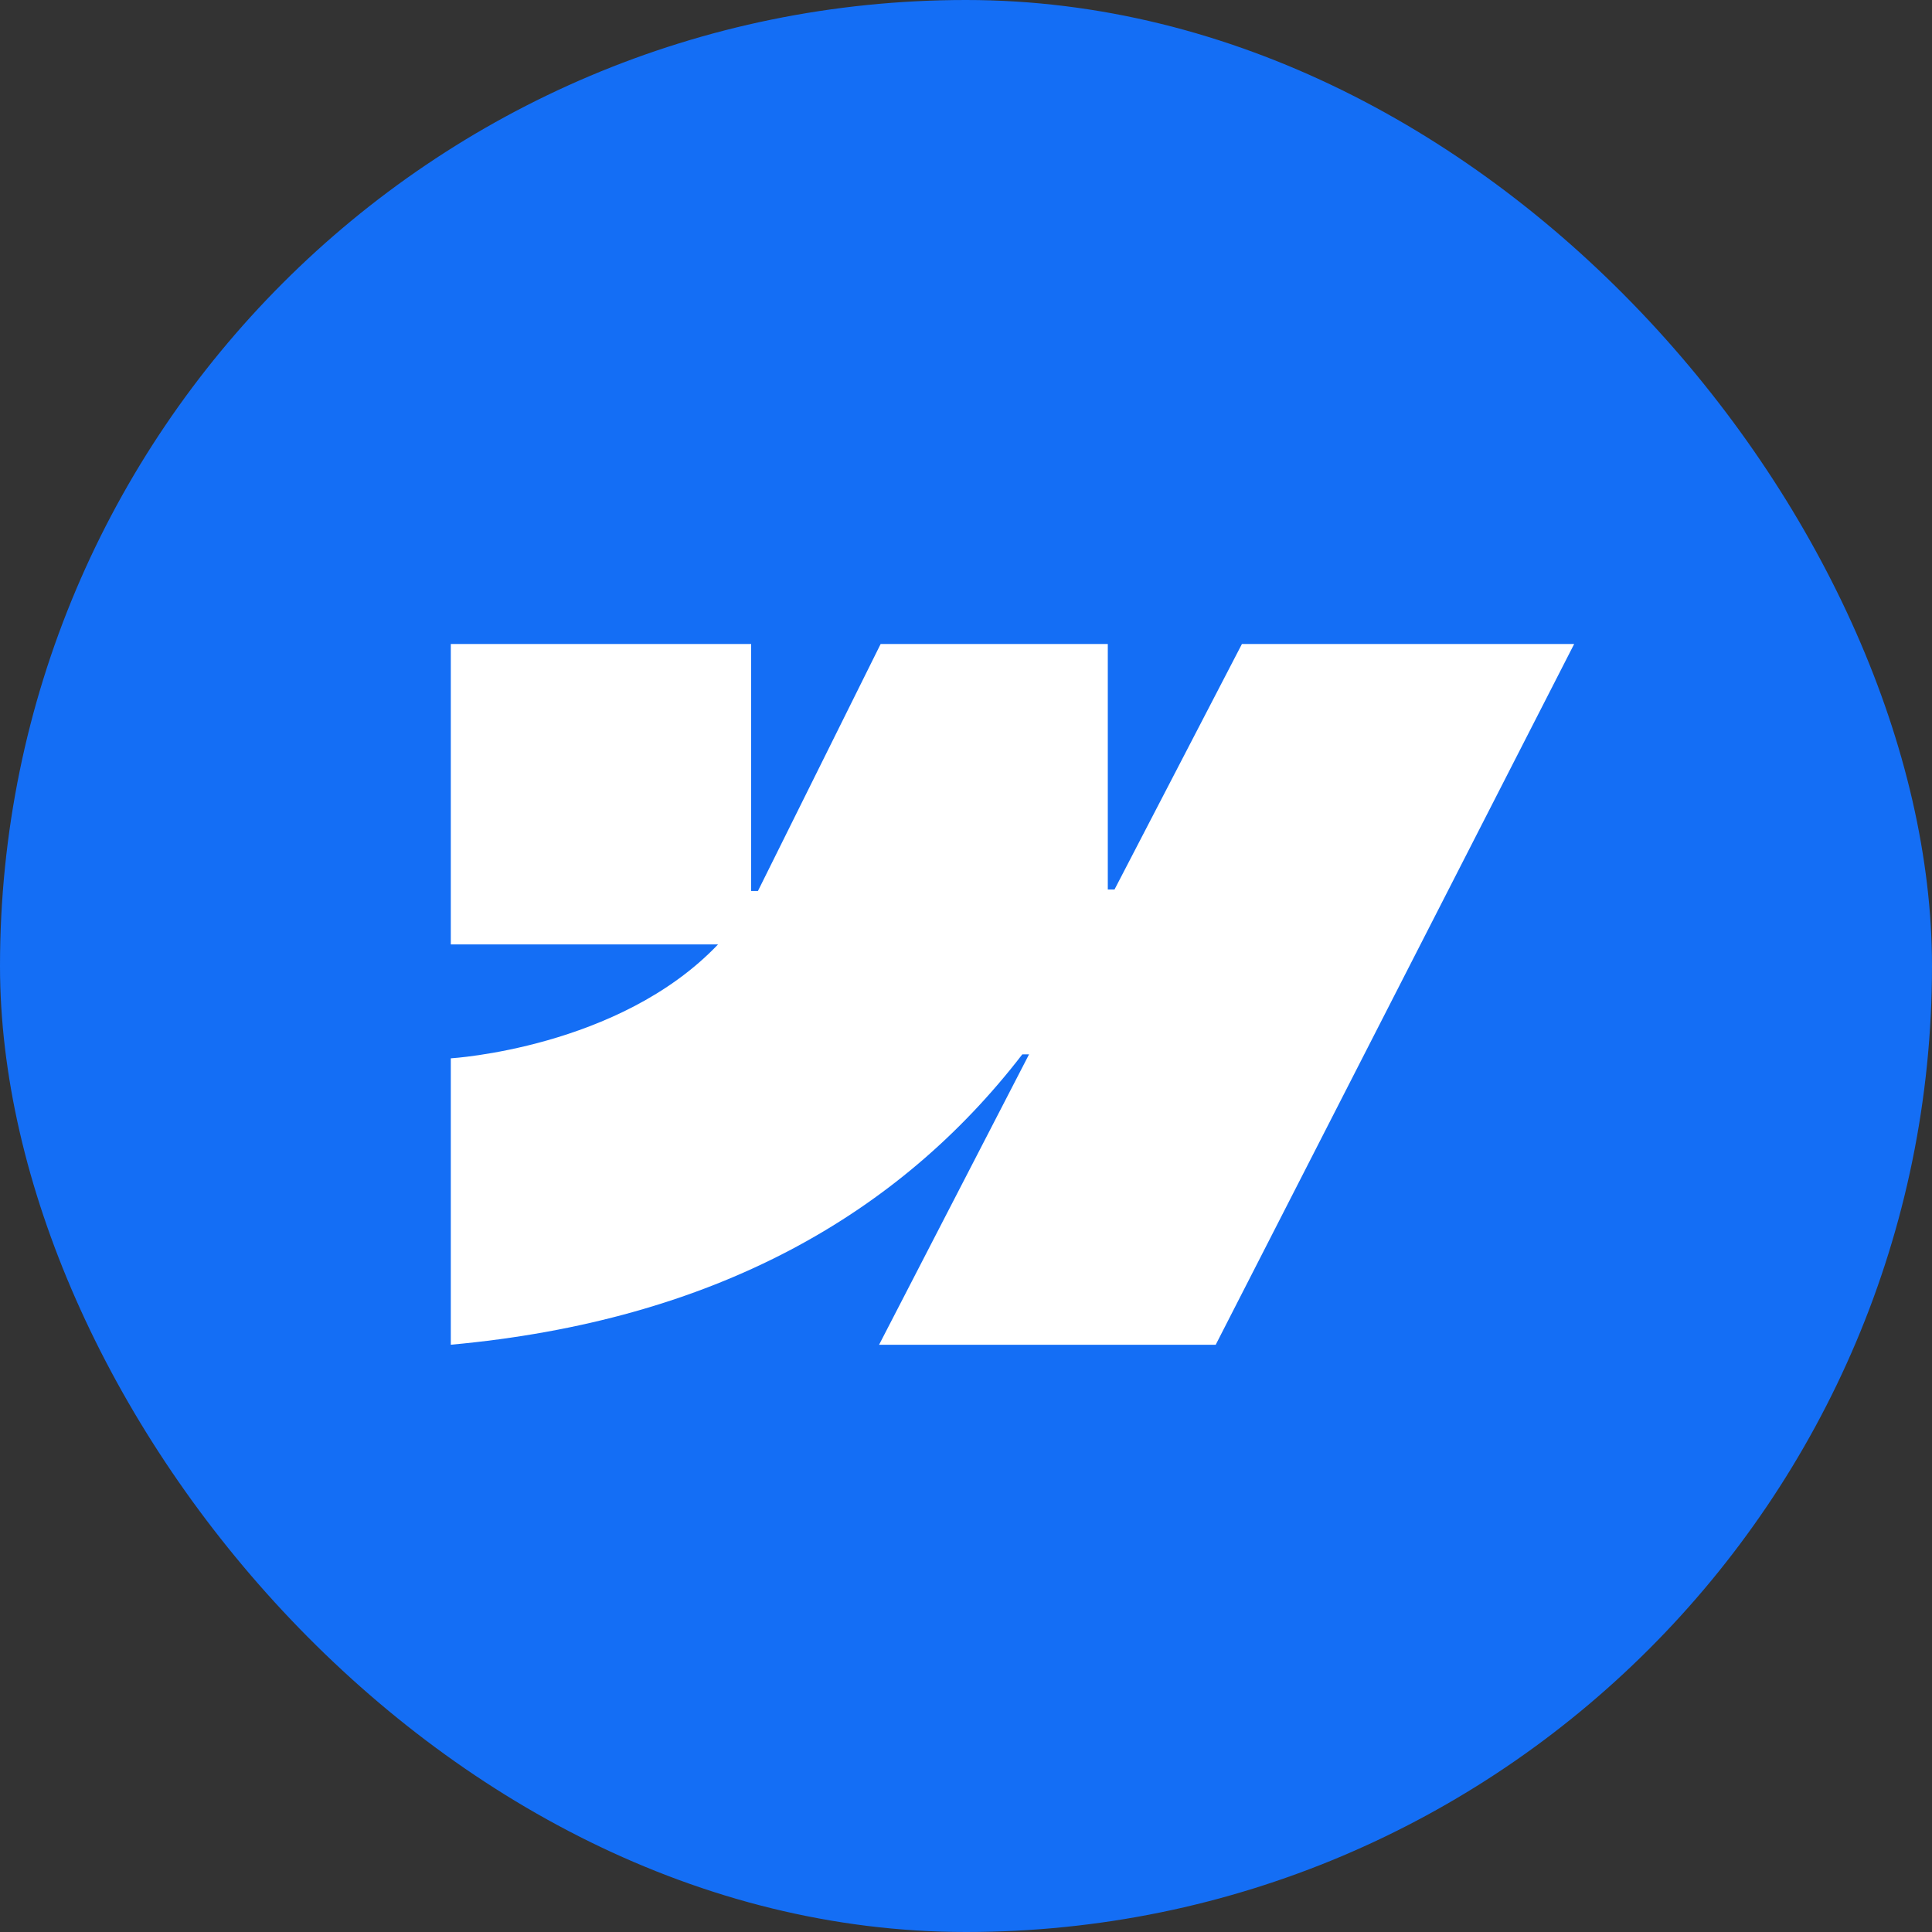 <svg xmlns="http://www.w3.org/2000/svg" width="33" height="33" fill="none" viewBox="0 0 33 33"><rect x="0" y="0" width="33" height="33" fill="#333333" stroke="none"/><rect width="33" height="33" fill="#146EF5" rx="16.5"/><path fill="#fff" fill-rule="evenodd" d="m26.888 11-6.123 11.97h-5.75l2.562-4.961h-.115c-2.114 2.744-5.268 4.55-9.762 4.96v-4.892s2.875-.17 4.565-1.946H7.7V11h5.13v4.219h.116L15.042 11h3.88v4.193h.115L21.213 11h5.675Z" clip-rule="evenodd"/></svg>